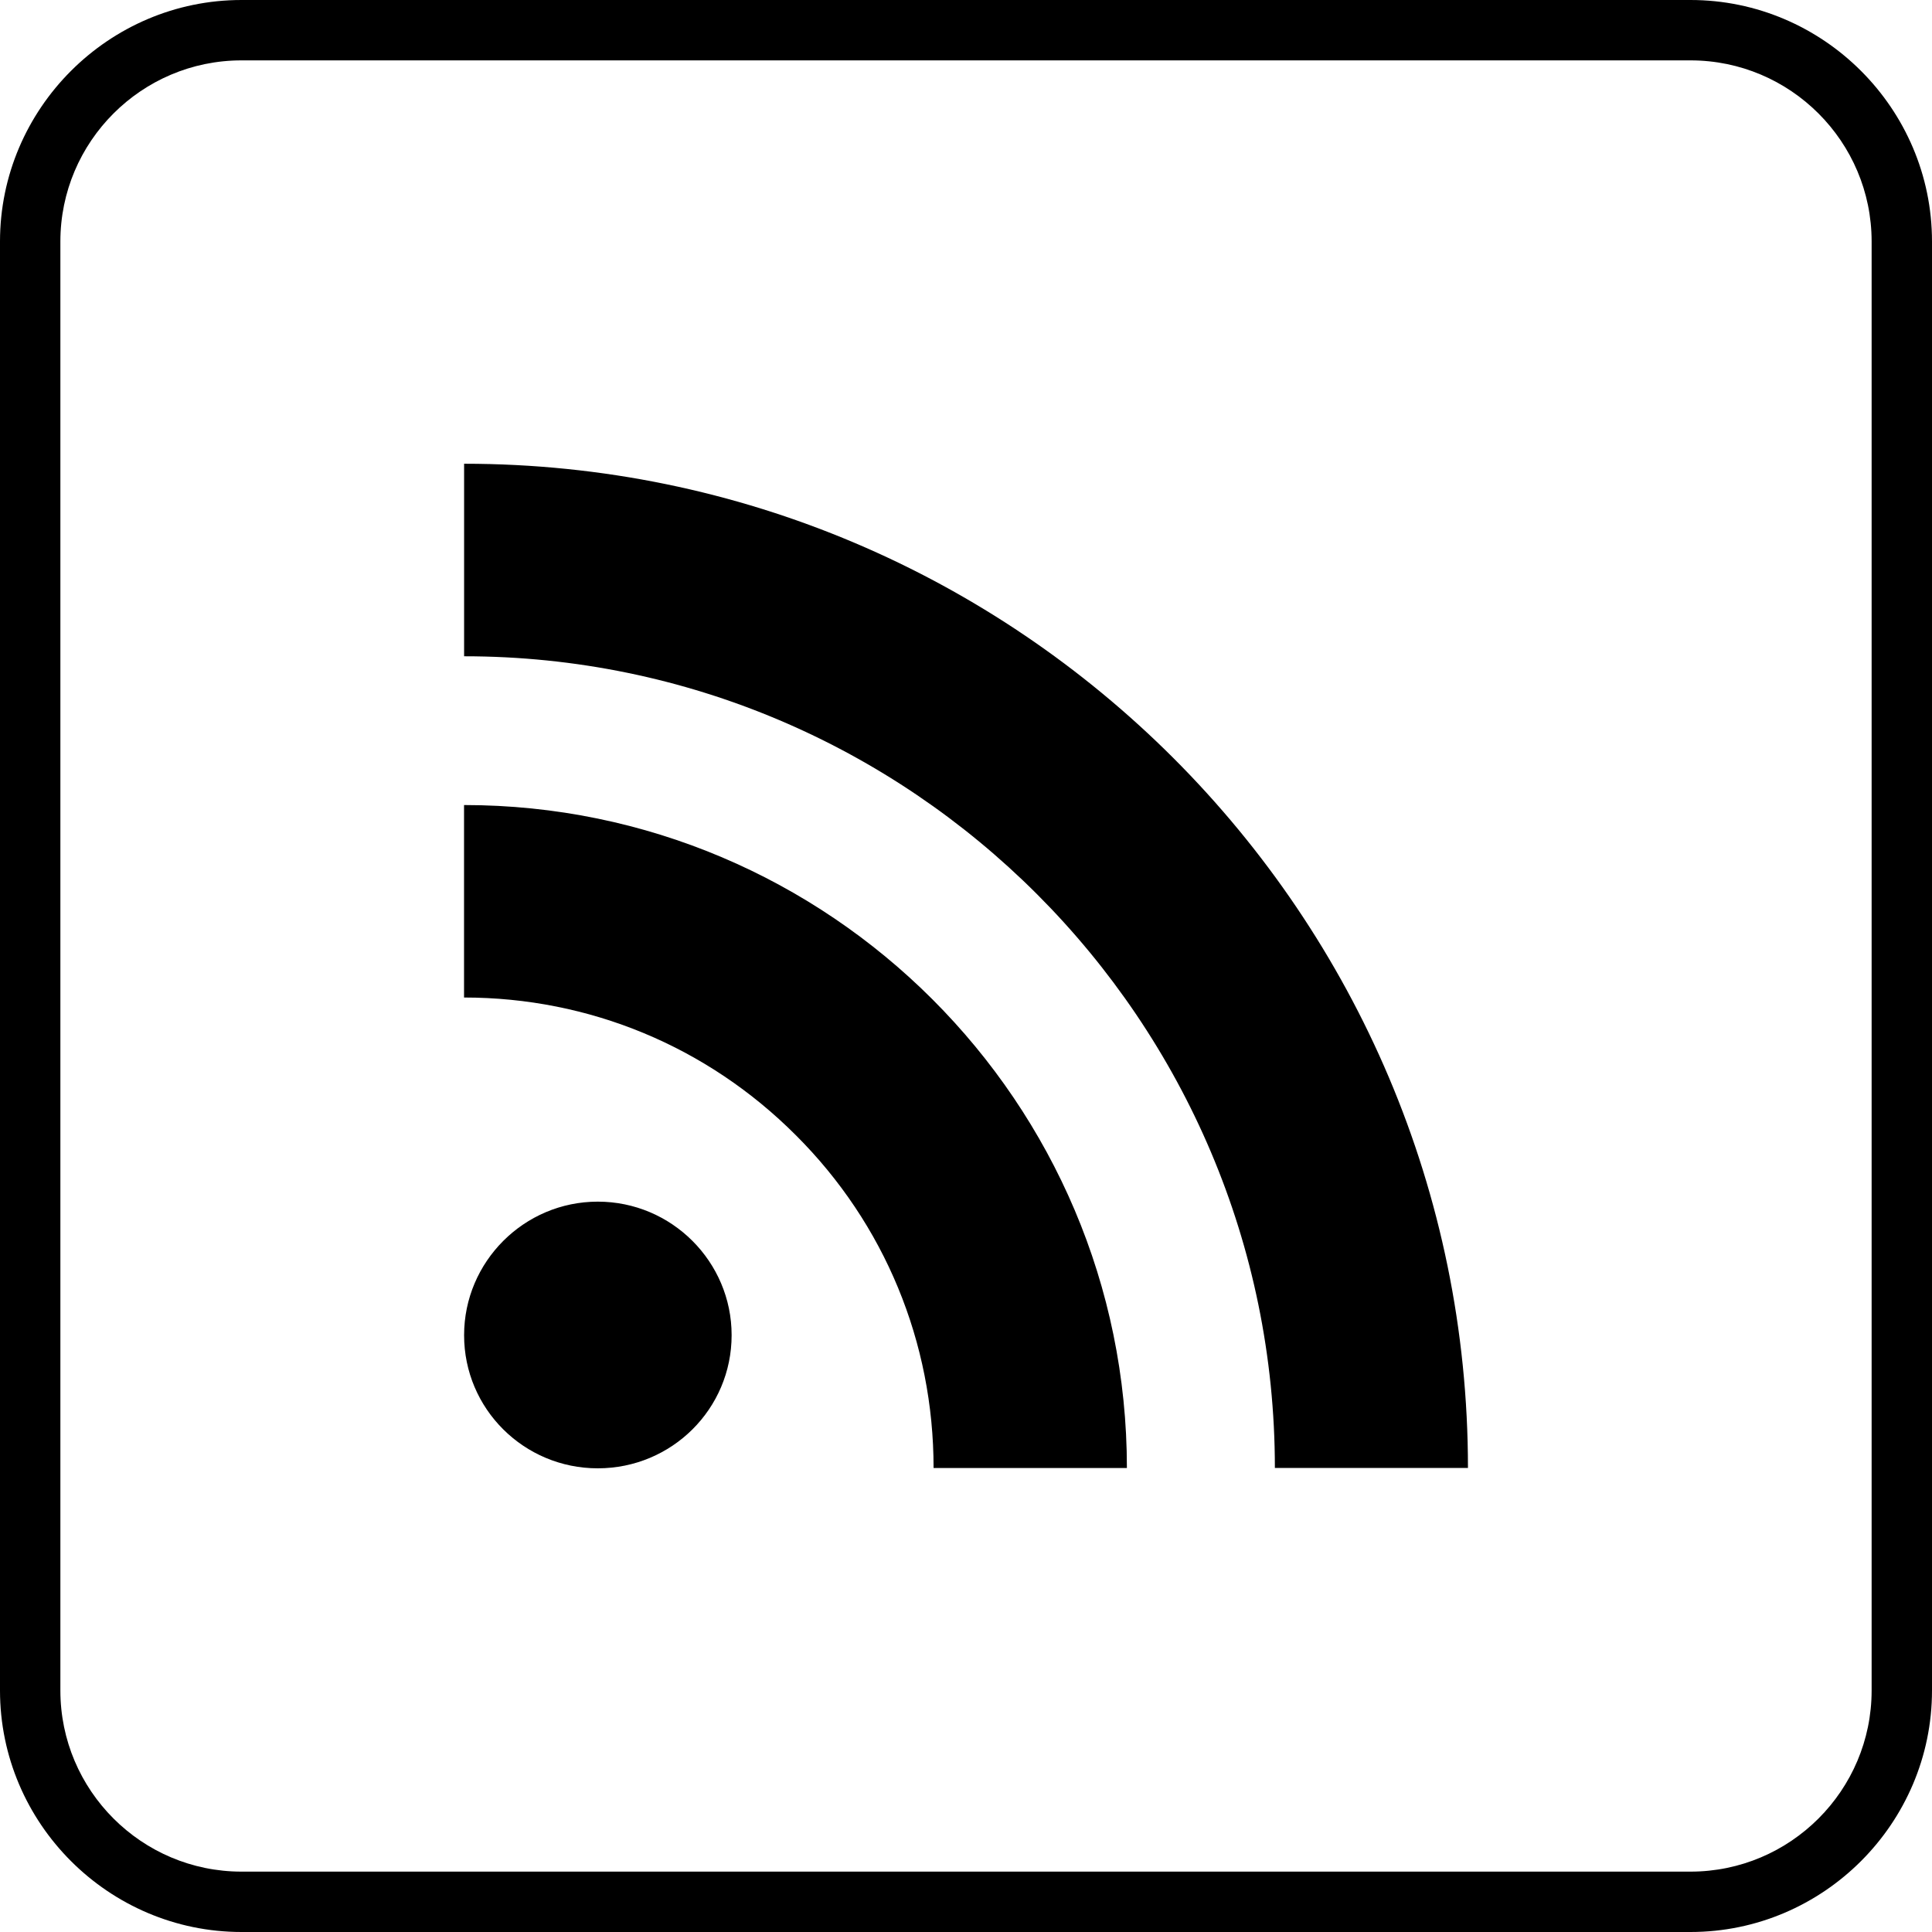 <?xml version="1.0" ?><svg enable-background="new 0 0 32 32" version="1.1" viewBox="0 0 32 32" xml:space="preserve" xmlns="http://www.w3.org/2000/svg" xmlns:xlink="http://www.w3.org/1999/xlink"><g id="Outline_Color_copy_2"><path d="M28,1c1.654,0,3,1.346,3,3v24c0,1.654-1.346,3-3,3H4c-1.654,0-3-1.346-3-3V4c0-1.654,1.346-3,3-3H28 M28,0H4   C1.8,0,0,1.8,0,4v24c0,2.2,1.8,4,4,4h24c2.2,0,4-1.8,4-4V4C32,1.8,30.2,0,28,0L28,0z"/><path d="M21.116,24.314h3.198c0-9.169-7.459-16.633-16.627-16.633v3.189C15.09,10.869,21.116,16.902,21.116,24.314z M9.901,24.32   c1.226,0,2.217-0.985,2.217-2.206c0-1.214-0.991-2.211-2.217-2.211c-1.221,0-2.214,0.996-2.214,2.211   C7.686,23.335,8.679,24.32,9.901,24.32z M15.463,24.315L15.463,24.315h3.202c0-6.056-4.926-10.981-10.979-10.981v3.188   c2.076,0,4.029,0.811,5.498,2.283C14.653,20.271,15.463,22.232,15.463,24.315z"/></g></svg>